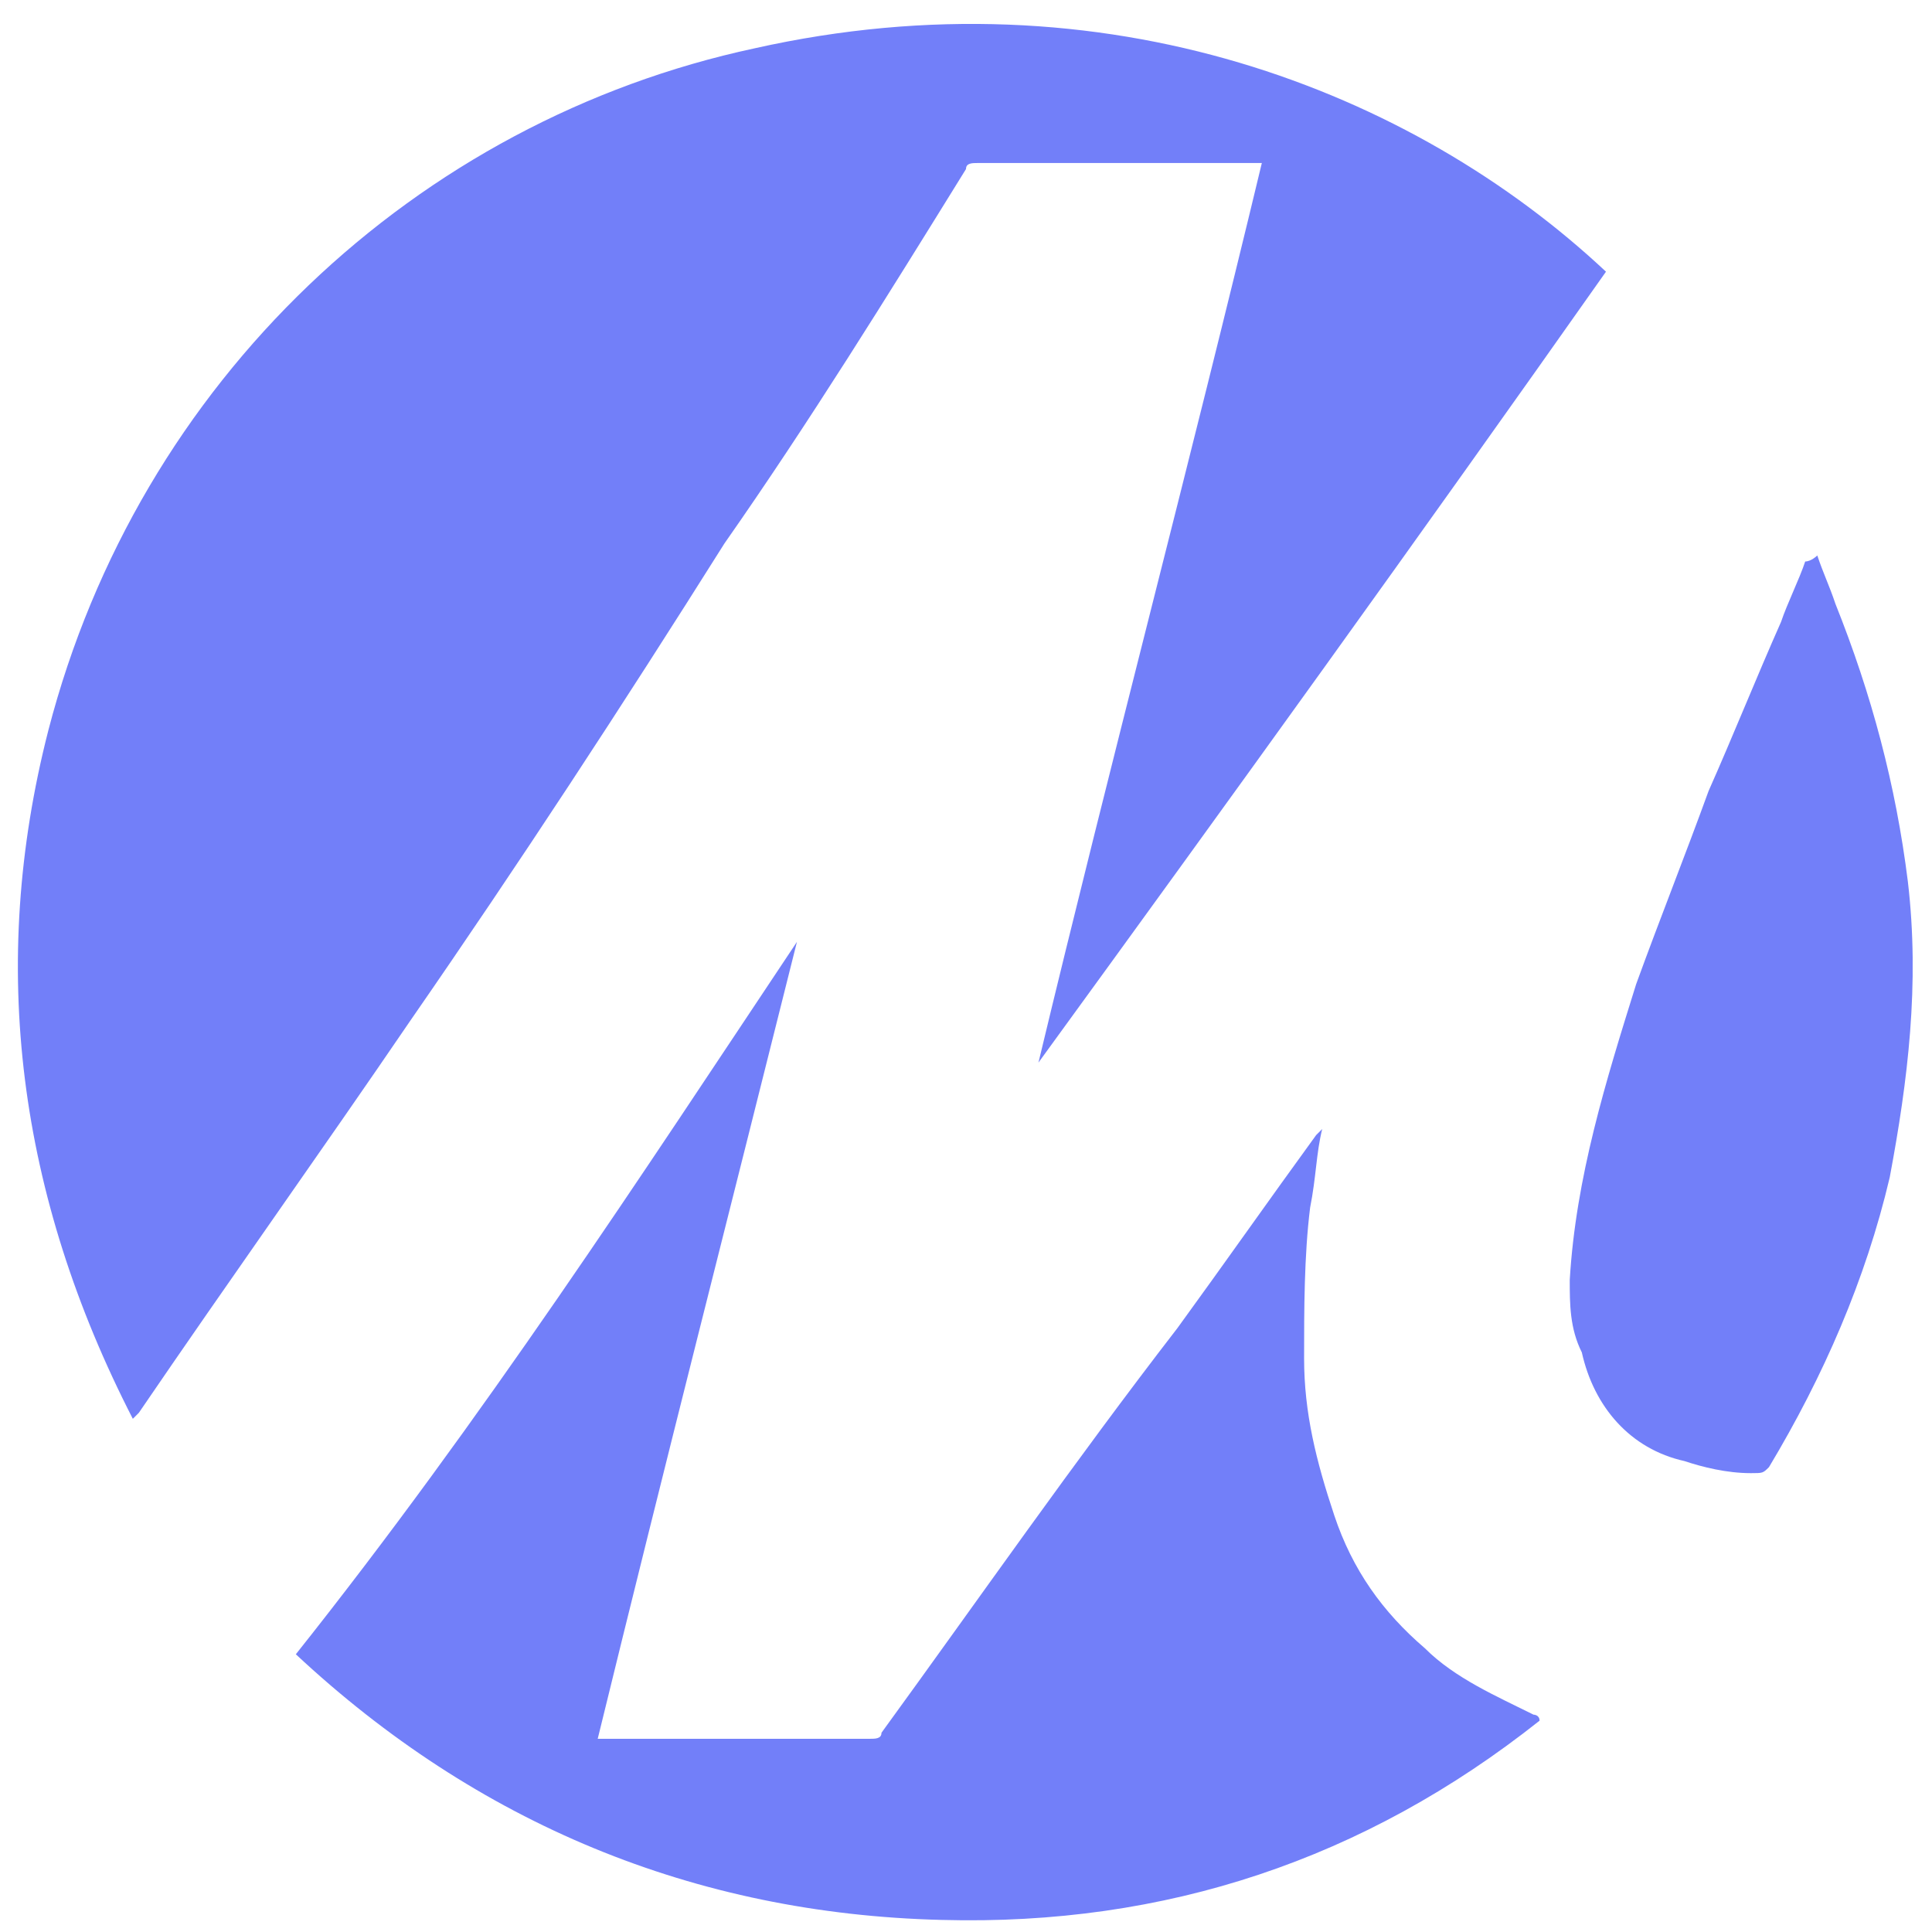 <?xml version="1.0" encoding="utf-8"?>
<!-- Generator: Adobe Illustrator 24.2.3, SVG Export Plug-In . SVG Version: 6.00 Build 0)  -->
<svg version="1.1" id="Layer_1" xmlns="http://www.w3.org/2000/svg" xmlns:xlink="http://www.w3.org/1999/xlink" x="0px" y="0px"
	 viewBox="0 0 32 32" style="enable-background:new 0 0 32 32;" xml:space="preserve">
<style type="text/css">
	.st0{fill:#727FF9;}
</style>
<g>
	<path class="st0" d="M17.2,17.6c1.2-5,2.5-9.9,3.7-14.9c-0.1,0-0.1,0-0.2,0c-1.5,0-3,0-4.5,0c-0.1,0-0.2,0-0.2,0.1
		c-1.3,2.1-2.6,4.2-4,6.2c-1.7,2.7-3.4,5.3-5.2,7.9c-1.5,2.2-3,4.3-4.5,6.5c0,0,0,0-0.1,0.1c-1.9-3.7-2.4-7.5-1.4-11.4
		C2.3,6.3,6.9,2,12.5,0.8c5.8-1.3,10.9,0.7,14.1,3.7C23.5,8.9,20.4,13.2,17.2,17.6C17.2,17.6,17.2,17.6,17.2,17.6z"/>
	<path class="st0" d="M13.2,15.6C12.1,20,11,24.3,9.9,28.8c0.1,0,0.1,0,0.1,0c1.5,0,3,0,4.4,0c0.1,0,0.2,0,0.2-0.1
		c1.6-2.2,3.2-4.5,4.9-6.7c0.8-1.1,1.5-2.1,2.3-3.2c0,0,0.1-0.1,0.1-0.1c-0.1,0.4-0.1,0.8-0.2,1.3c-0.1,0.8-0.1,1.7-0.1,2.5
		c0,0.9,0.2,1.7,0.5,2.6c0.3,0.9,0.8,1.6,1.5,2.2c0.5,0.5,1.2,0.8,1.8,1.1c0,0,0.1,0,0.1,0.1c-2.9,2.3-6.2,3.4-9.9,3.3
		c-4.1-0.1-7.7-1.6-10.7-4.4C8,23.5,10.6,19.5,13.2,15.6z"/>
	<path class="st0" d="M30.1,9.2c0.1,0.3,0.2,0.5,0.3,0.8c0.6,1.5,1,3,1.2,4.6c0.2,1.7,0,3.3-0.3,4.9c-0.4,1.7-1.1,3.3-2,4.8
		c-0.1,0.1-0.1,0.1-0.3,0.1c-0.4,0-0.8-0.1-1.1-0.2c-0.9-0.2-1.5-0.9-1.7-1.8C26,22,26,21.6,26,21.2c0.1-1.7,0.6-3.3,1.1-4.9
		c0.4-1.1,0.8-2.1,1.2-3.2c0.4-0.9,0.8-1.9,1.2-2.8c0.1-0.3,0.3-0.7,0.4-1C30,9.3,30.1,9.2,30.1,9.2z"/>
</g>
</svg>
